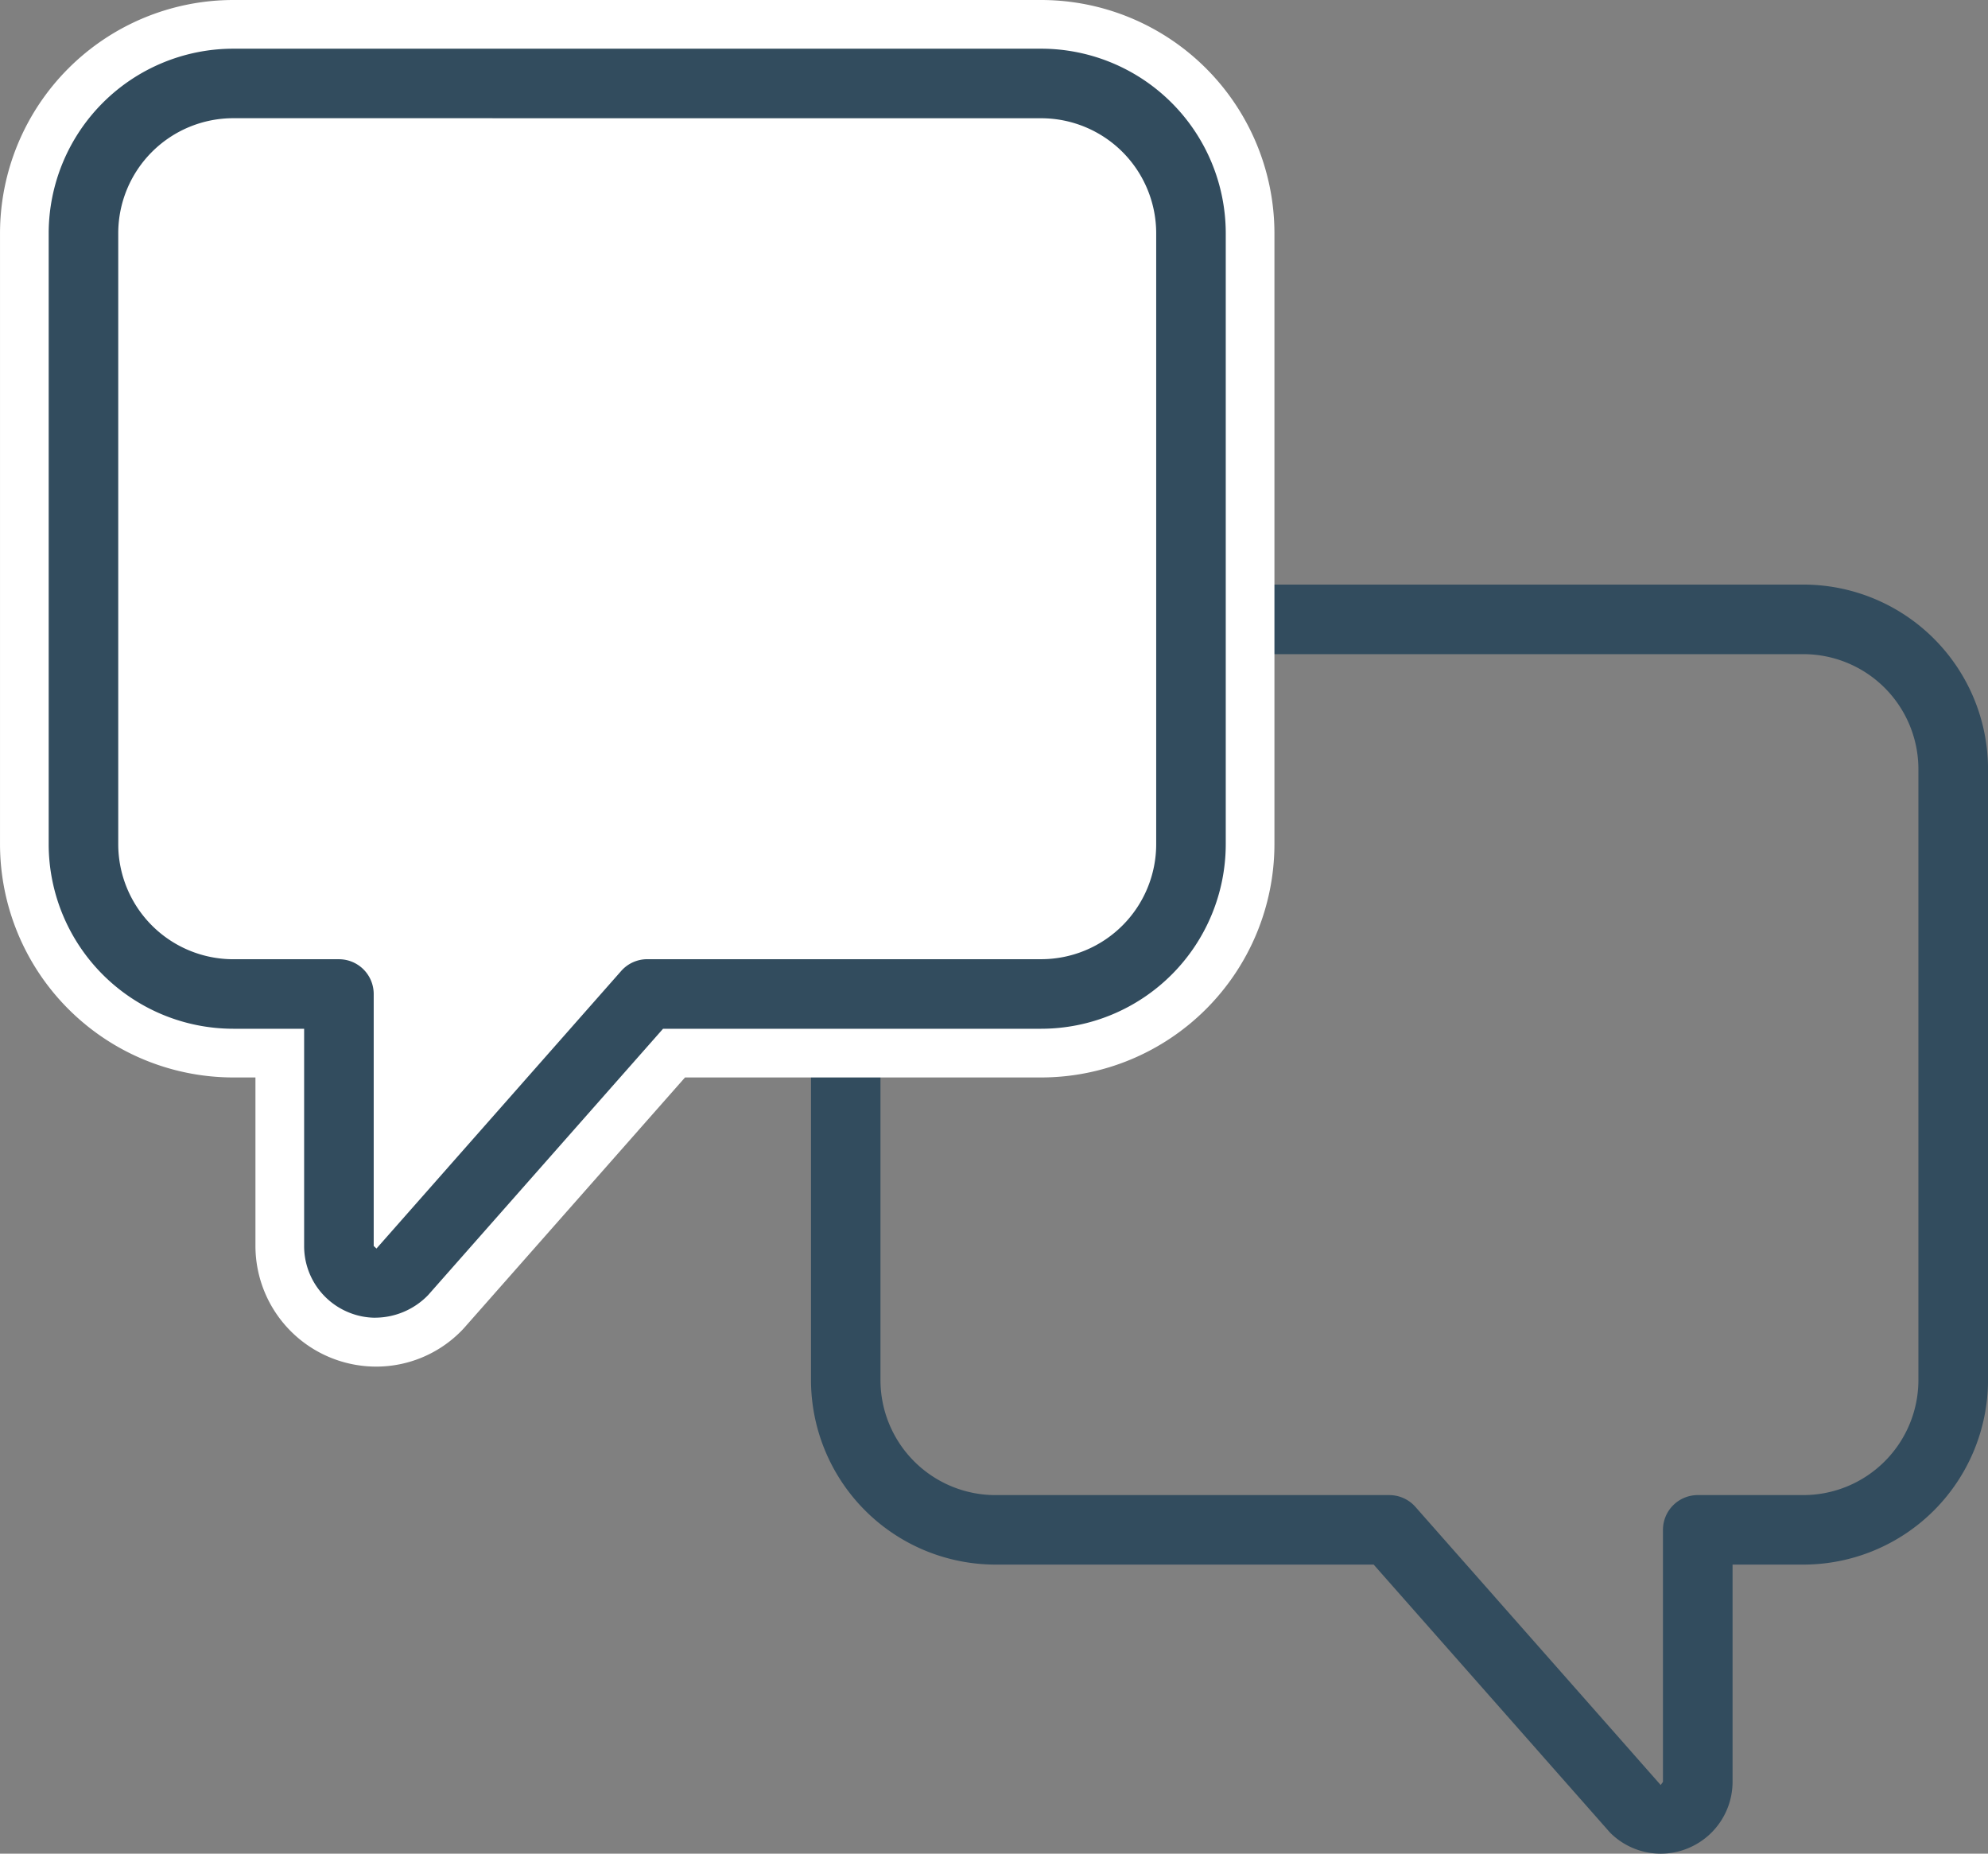 <?xml version="1.0" encoding="UTF-8"?>
<svg xmlns="http://www.w3.org/2000/svg" xmlns:xlink="http://www.w3.org/1999/xlink" id="flow02" width="119.523" height="111.423" viewBox="0 0 119.523 111.423">
  <rect x="0" y="0" width="119.523" height="111.423" fill="#808080" stroke="none"/>
  <defs>
    <clipPath id="clip-path">
      <rect id="長方形_3222" data-name="長方形 3222" width="119.523" height="111.423" fill="none"></rect>
    </clipPath>
  </defs>
  <g id="グループ_4362" data-name="グループ 4362" clip-path="url(#clip-path)">
    <path id="パス_961" data-name="パス 961" d="M160.694,155.276a4.3,4.3,0,0,1-3.046-1.266L143.436,137.9H120.7a11.106,11.106,0,0,1-11.093-11.094V90.085A11.105,11.105,0,0,1,120.7,78.992h48.58a11.105,11.105,0,0,1,11.093,11.093v36.724A11.107,11.107,0,0,1,169.278,137.9h-4.264V150.96a4.324,4.324,0,0,1-4.319,4.316m-40-72.1a6.919,6.919,0,0,0-6.911,6.911v36.724a6.919,6.919,0,0,0,6.911,6.912h23.682a2.093,2.093,0,0,1,1.568.707l14.747,16.719.137-.188V135.813a2.091,2.091,0,0,1,2.091-2.091h6.355a6.92,6.92,0,0,0,6.912-6.912V90.085a6.919,6.919,0,0,0-6.912-6.911Z" transform="translate(-60.848 -43.853)" fill="#324c5e"></path>
    <path id="パス_962" data-name="パス 962" d="M25.747,82.764A4.749,4.749,0,0,1,21,78.027V65.388H17.151A11.525,11.525,0,0,1,5.639,53.876V17.153A11.525,11.525,0,0,1,17.152,5.641h48.58A11.524,11.524,0,0,1,77.243,17.153V53.876A11.525,11.525,0,0,1,65.731,65.388H43.183l-14,15.872a4.763,4.763,0,0,1-3.437,1.5" transform="translate(-3.131 -3.132)" fill="#fff"></path>
    <path id="パス_963" data-name="パス 963" d="M62.6,5.018a9.029,9.029,0,0,1,9,9V50.745a9.03,9.03,0,0,1-9,9H38.92L24.172,76.468a2.178,2.178,0,0,1-1.557.655A2.222,2.222,0,0,1,20.376,74.9V59.747H14.02a9.029,9.029,0,0,1-9-9V14.021a9.029,9.029,0,0,1,9-9ZM62.6,0H14.02A14.037,14.037,0,0,0,0,14.021V50.745A14.037,14.037,0,0,0,14.02,64.766h1.337V74.9a7.26,7.26,0,0,0,7.258,7.246,7.174,7.174,0,0,0,5.1-2.125c.074-.074.146-.15.215-.229L41.184,64.766H62.6A14.037,14.037,0,0,0,76.621,50.745V14.021A14.036,14.036,0,0,0,62.6,0" transform="translate(0.001)" fill="#fff"></path>
    <path id="パス_964" data-name="パス 964" d="M68.864,11.281H20.284a9.029,9.029,0,0,0-9,9V57.008a9.029,9.029,0,0,0,9,9h6.355V81.158a2.224,2.224,0,0,0,3.8,1.573L45.183,66.01h23.68a9.03,9.03,0,0,0,9-9V20.283a9.029,9.029,0,0,0-9-9" transform="translate(-6.263 -6.263)" fill="#fff"></path>
    <path id="パス_965" data-name="パス 965" d="M26.234,82.861a4.255,4.255,0,0,1-1.632-.327,4.3,4.3,0,0,1-2.664-3.986V65.491H17.673A11.106,11.106,0,0,1,6.58,54.4V17.673A11.107,11.107,0,0,1,17.674,6.58h48.58A11.106,11.106,0,0,1,77.348,17.673V54.4A11.106,11.106,0,0,1,66.253,65.491H43.517L29.393,81.5a4.449,4.449,0,0,1-3.159,1.358m-8.56-72.1a6.92,6.92,0,0,0-6.912,6.912V54.4a6.919,6.919,0,0,0,6.912,6.912H24.03A2.091,2.091,0,0,1,26.121,63.4V78.548l.167.154L41,62.018a2.091,2.091,0,0,1,1.568-.708H66.253A6.92,6.92,0,0,0,73.166,54.4V17.673a6.919,6.919,0,0,0-6.912-6.912Z" transform="translate(-3.653 -3.653)" fill="#324c5e"></path>
  </g>
</svg>
